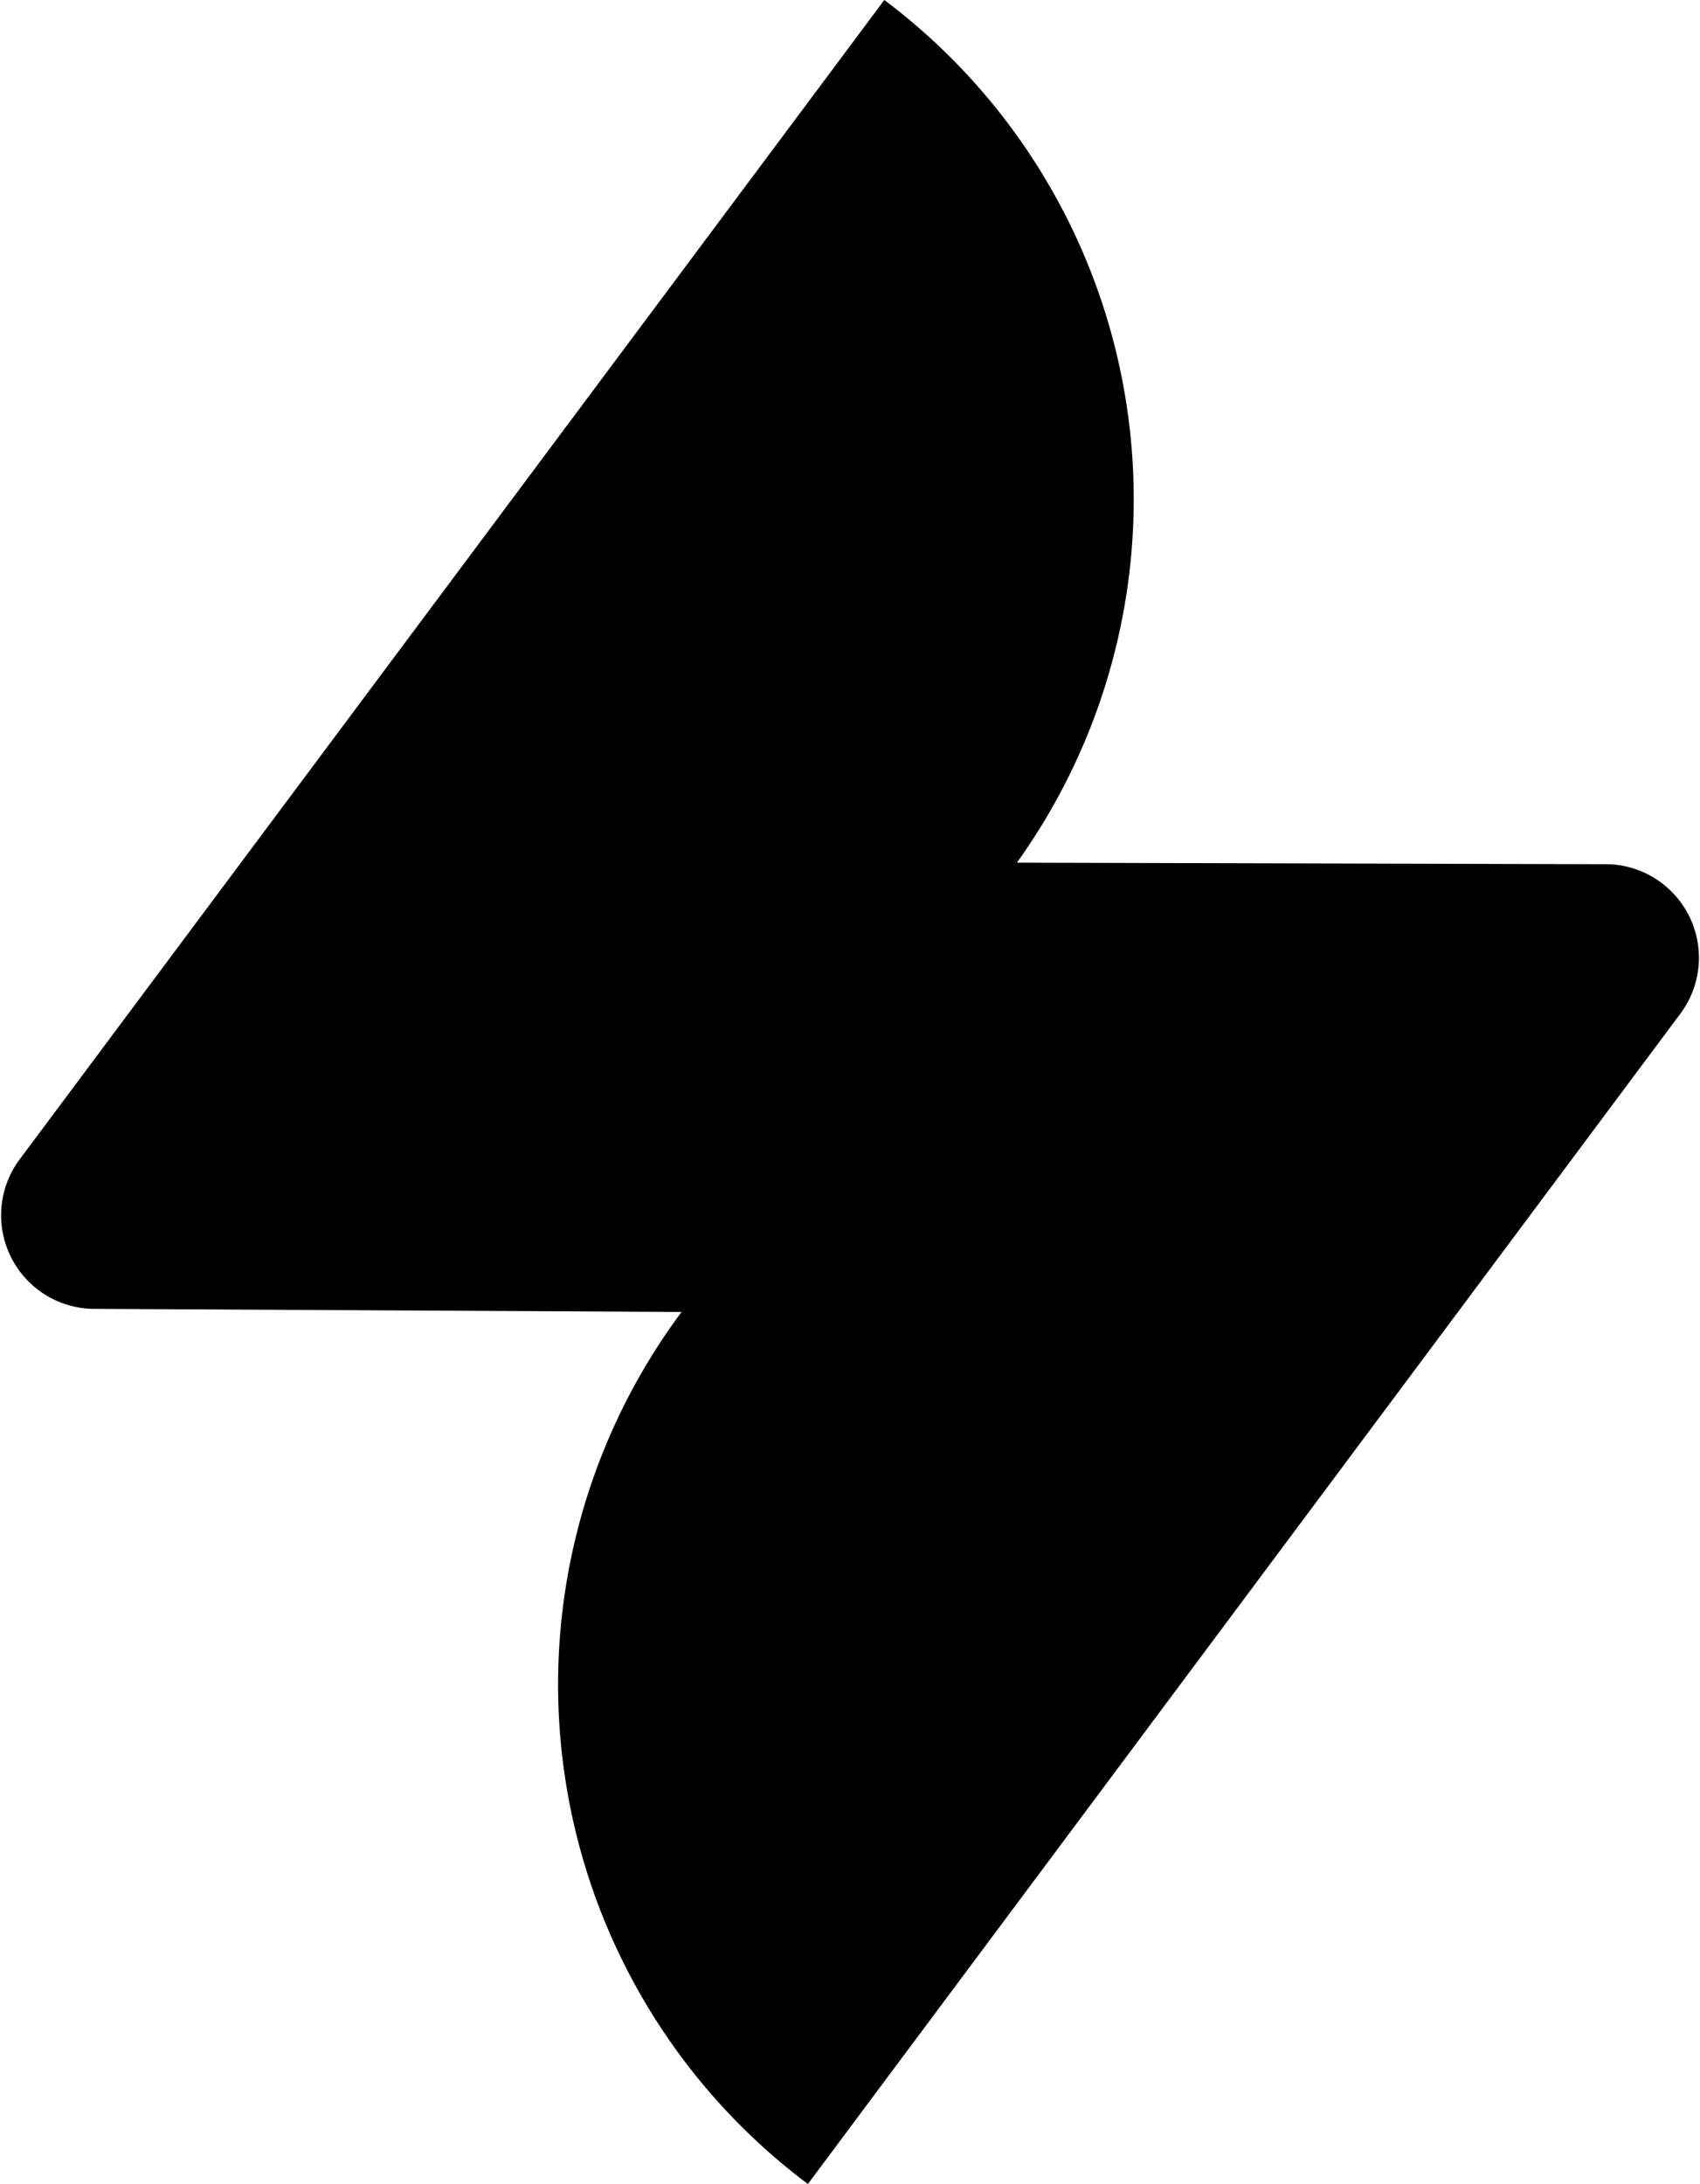 <svg xmlns="http://www.w3.org/2000/svg" viewBox="0 0 109 140"><path d="M43.7 84.1l-37.8-.2a6 6 0 0 1-4.7-9.5L56.7 0a40 40 0 0 1 8.5 55.3l38 .1a6 6 0 0 1 4.6 9.5l-56 75.1a40 40 0 0 1-8.1-55.9l3-4-3 4z"/></svg>